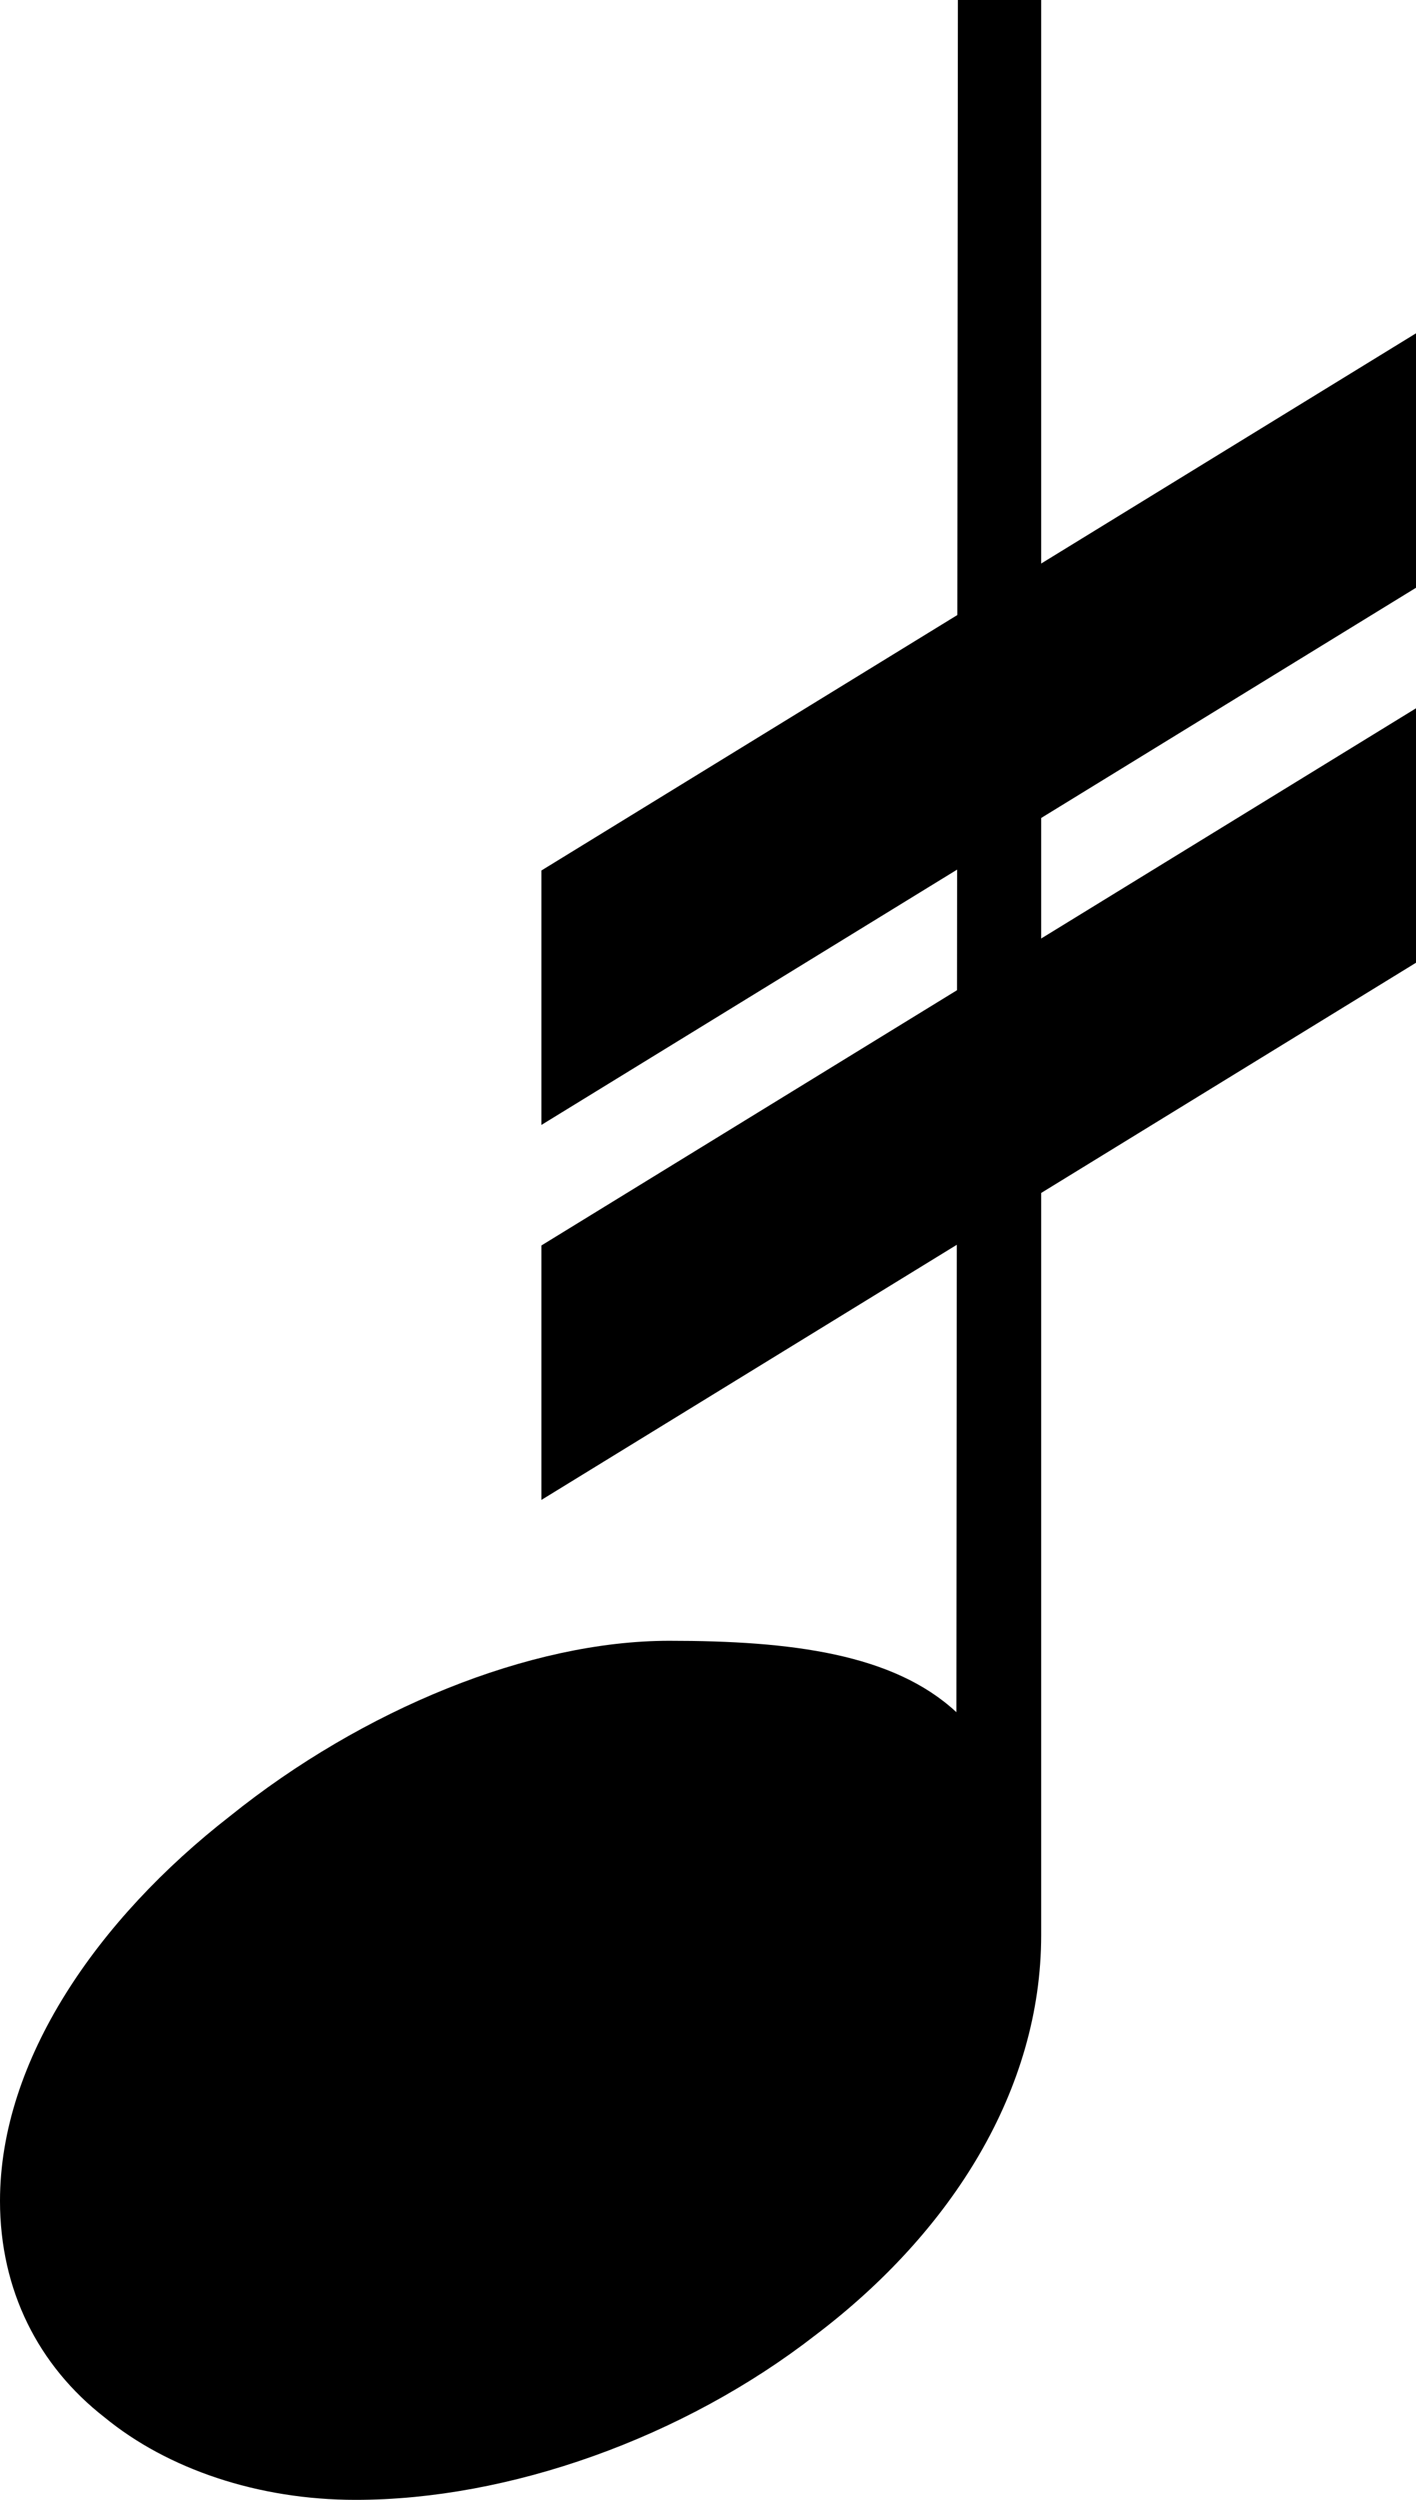 <?xml version="1.0" encoding="UTF-8"?>
<svg width="34px" height="60px" viewBox="0 0 34 60" version="1.1" xmlns="http://www.w3.org/2000/svg" xmlns:xlink="http://www.w3.org/1999/xlink">
    <title>Note with Tremolo</title>
    <g id="Note-with-Tremolo" stroke="none" stroke-width="1" fill="none" fill-rule="evenodd">
        <g id="Group" transform="translate(17, 30) rotate(180) translate(-17, -30) translate(0, -0)" fill="#000000" fill-rule="nonzero">
            <path d="M31.964,41.095 C30.457,39.693 28,39.381 25.07,39.381 C21.722,39.381 17.704,41.031 14.524,43.588 C11.343,46.061 9,49.443 9,52.825 C9,54.969 9.921,56.783 11.511,58.02 C13.018,59.258 15.194,60 17.538,60 C21.22,60 25.405,58.515 28.585,56.042 C31.849,53.568 34,50.156 34,46.445 L34,0 L32,0 L31.964,41.095 Z" id="Path" transform="translate(21.5, 30) rotate(540) translate(-21.5, -30) "></path>
            <polygon id="Path" transform="translate(10.5, 42.5) rotate(540) translate(-10.5, -42.5) " points="21 39.107 5.68434189e-13 52 5.68434189e-13 45.893 21 33"></polygon>
            <polygon id="Path" transform="translate(10.5, 33.5) rotate(540) translate(-10.5, -33.5) " points="21 30.107 0 43 0 36.893 21 24"></polygon>
        </g>
    </g>
</svg>